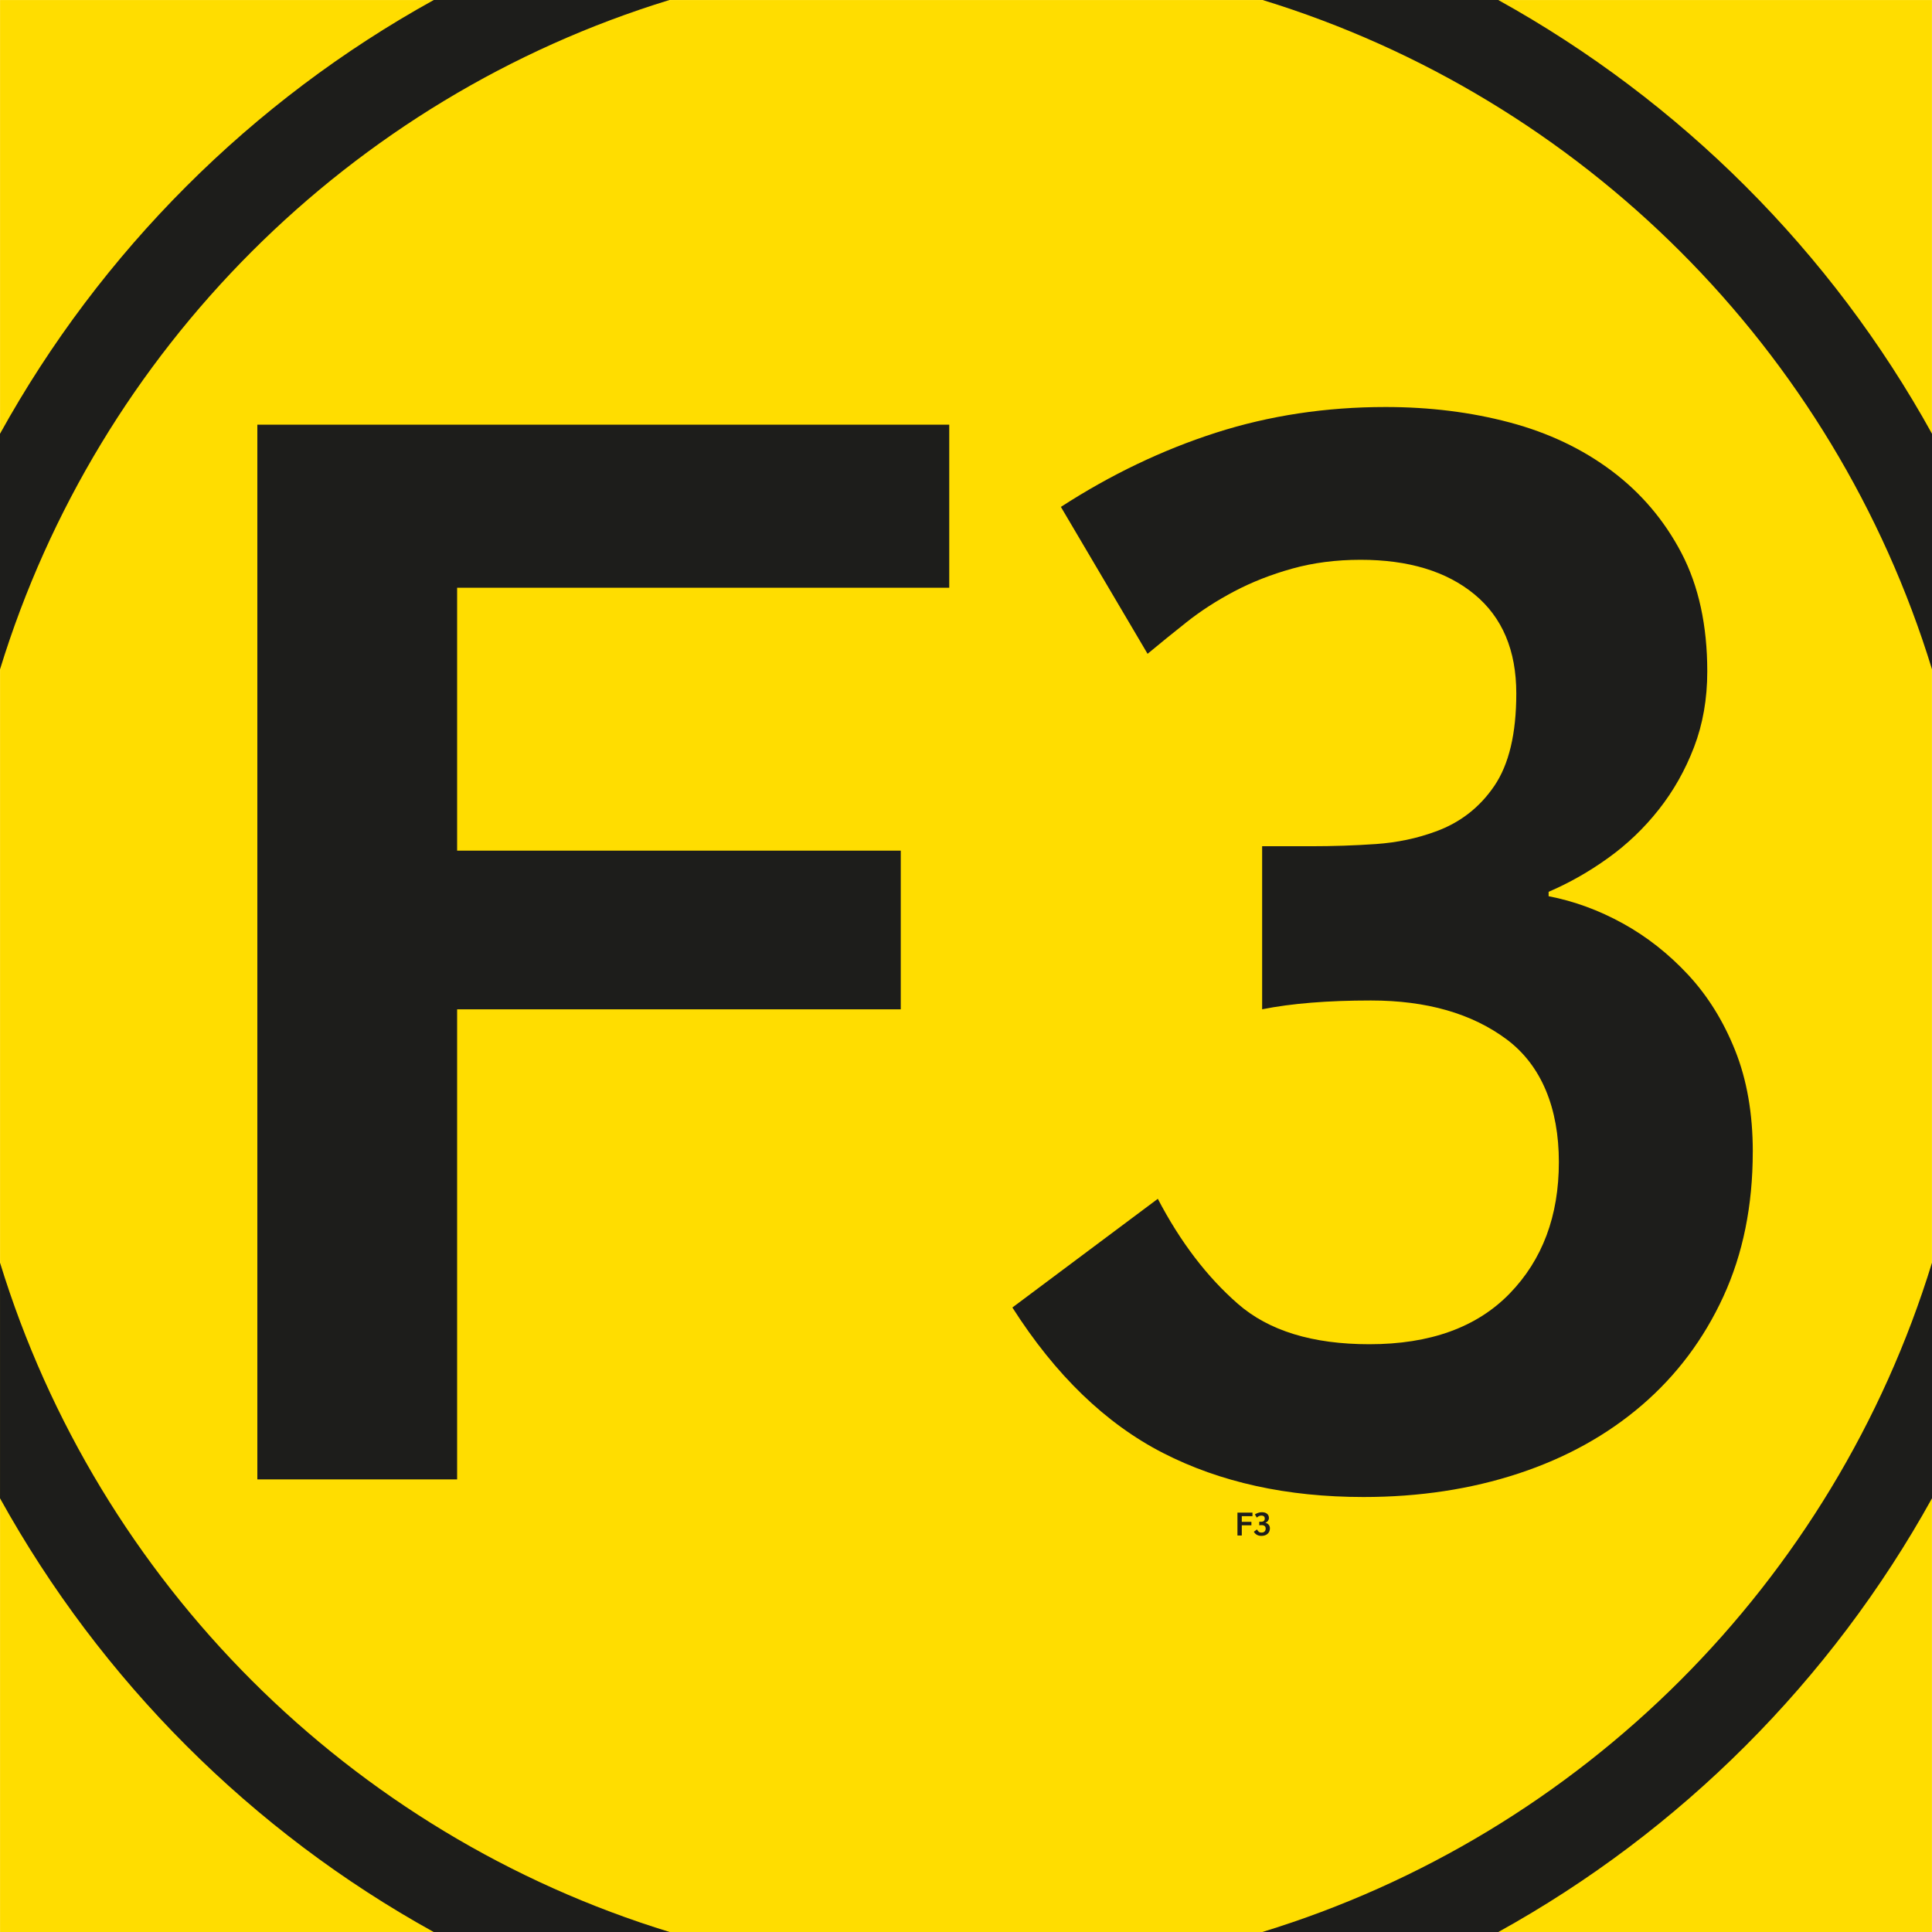 <?xml version="1.0" encoding="UTF-8"?><svg id="Calque_1" xmlns="http://www.w3.org/2000/svg" viewBox="0 0 993.92 994"><defs><style>.cls-1{fill:#fd0;}.cls-2{fill:#1d1d1b;}</style></defs><g><rect class="cls-1" x=".03" y=".02" width="993.86" height="993.98"/><path class="cls-2" d="M993.92,770.8v-121.22c-50.46,164.39-180.09,294.02-344.6,344.37h121.44c93.75-51.81,171.24-129.4,223.16-223.15"/><path class="cls-2" d="M344.38,.01h-121.23C129.4,51.82,51.81,129.42,0,223.16v121.22C50.46,179.99,180.09,50.36,344.38,.01"/><path class="cls-2" d="M993.92,344.37v-121.22C942.11,129.4,864.51,51.92,770.77,0h-121.22c164.39,50.46,294.02,179.98,344.38,344.37"/><path class="cls-2" d="M.01,649.58v121.22c51.91,93.75,129.4,171.34,223.15,223.15h121.44C180.1,943.61,50.47,813.98,.01,649.58"/></g><g><path class="cls-2" d="M235.17,302.35v135.27h228.23v81.62H235.17v241.83h-102.78V218.47H488.34v83.88H235.17Z"/><path class="cls-2" d="M901.71,592.55c0,27.71-5.04,52.52-15.12,74.44-10.08,21.92-24.06,40.56-41.94,55.92-17.89,15.37-39.05,27.09-63.48,35.14-24.44,8.05-51.01,12.09-79.73,12.09-39.3,0-73.68-7.56-103.16-22.67-29.47-15.12-55.3-40.05-77.46-74.82l74.82-55.92c11.58,22.18,25.32,40.18,41.19,54.03,15.87,13.86,38.41,20.78,67.64,20.78,31.23,0,55.29-8.69,72.17-26.07,16.87-17.38,25.32-39.92,25.32-67.64s-8.95-49.75-26.83-63.1c-17.89-13.34-41.19-20.03-69.9-20.03-22.18,0-40.81,1.51-55.92,4.53v-83.88h24.94c11.58,0,22.79-.38,33.63-1.13,10.83-.76,21.03-2.89,30.61-6.42,12.59-4.53,22.67-12.34,30.23-23.43,7.56-11.08,11.34-26.95,11.34-47.61,0-22.16-7.18-39.17-21.54-51.01-14.36-11.83-33.89-17.76-58.57-17.76-12.6,0-24.31,1.51-35.14,4.53-10.84,3.02-20.78,6.93-29.85,11.71-9.07,4.79-17.26,10.08-24.56,15.87-7.31,5.8-13.98,11.22-20.03,16.25l-44.59-75.57c25.69-16.63,52.26-29.34,79.73-38.16,27.45-8.81,56.55-13.23,87.29-13.23,22.67,0,43.95,2.65,63.86,7.94,19.9,5.29,37.41,13.6,52.52,24.94s27.08,25.45,35.9,42.32c8.81,16.89,13.23,37.16,13.23,60.84,0,14.11-2.27,27.09-6.8,38.92-4.53,11.84-10.58,22.55-18.14,32.12-7.56,9.58-16.25,17.89-26.07,24.94-9.82,7.06-20.03,12.85-30.61,17.38v2.27c13.1,2.53,25.81,7.18,38.16,13.98,12.34,6.8,23.55,15.62,33.63,26.45,10.07,10.84,18.14,23.8,24.18,38.92s9.07,32.5,9.07,52.15Z"/></g><g><path class="cls-2" d="M638.84,779.99v2.93h4.95v1.77h-4.95v5.25h-2.23v-11.77h7.72v1.82h-5.49Z"/><path class="cls-2" d="M653.3,786.29c0,.6-.11,1.14-.33,1.62-.22,.48-.52,.88-.91,1.21-.39,.33-.85,.59-1.38,.76s-1.11,.26-1.73,.26c-.85,0-1.6-.16-2.24-.49s-1.2-.87-1.68-1.62l1.62-1.21c.25,.48,.55,.87,.89,1.17,.34,.3,.83,.45,1.47,.45,.68,0,1.2-.19,1.57-.57,.37-.38,.55-.87,.55-1.47s-.19-1.08-.58-1.37-.89-.43-1.52-.43c-.48,0-.89,.03-1.21,.1v-1.82h.54c.25,0,.5,0,.73-.02,.23-.02,.46-.06,.66-.14,.27-.1,.49-.27,.66-.51,.16-.24,.25-.58,.25-1.03,0-.48-.16-.85-.47-1.11s-.74-.38-1.27-.38c-.27,0-.53,.03-.76,.1-.23,.07-.45,.15-.65,.25-.2,.1-.37,.22-.53,.34-.16,.13-.3,.24-.43,.35l-.97-1.64c.56-.36,1.13-.64,1.73-.83s1.23-.29,1.89-.29c.49,0,.95,.06,1.39,.17,.43,.11,.81,.29,1.14,.54,.33,.25,.59,.55,.78,.92s.29,.81,.29,1.32c0,.31-.05,.59-.15,.84-.1,.26-.23,.49-.39,.7-.16,.21-.35,.39-.57,.54-.21,.15-.43,.28-.66,.38v.05c.28,.05,.56,.16,.83,.3,.27,.15,.51,.34,.73,.57,.22,.24,.39,.52,.52,.84s.2,.71,.2,1.13Z"/></g></svg>